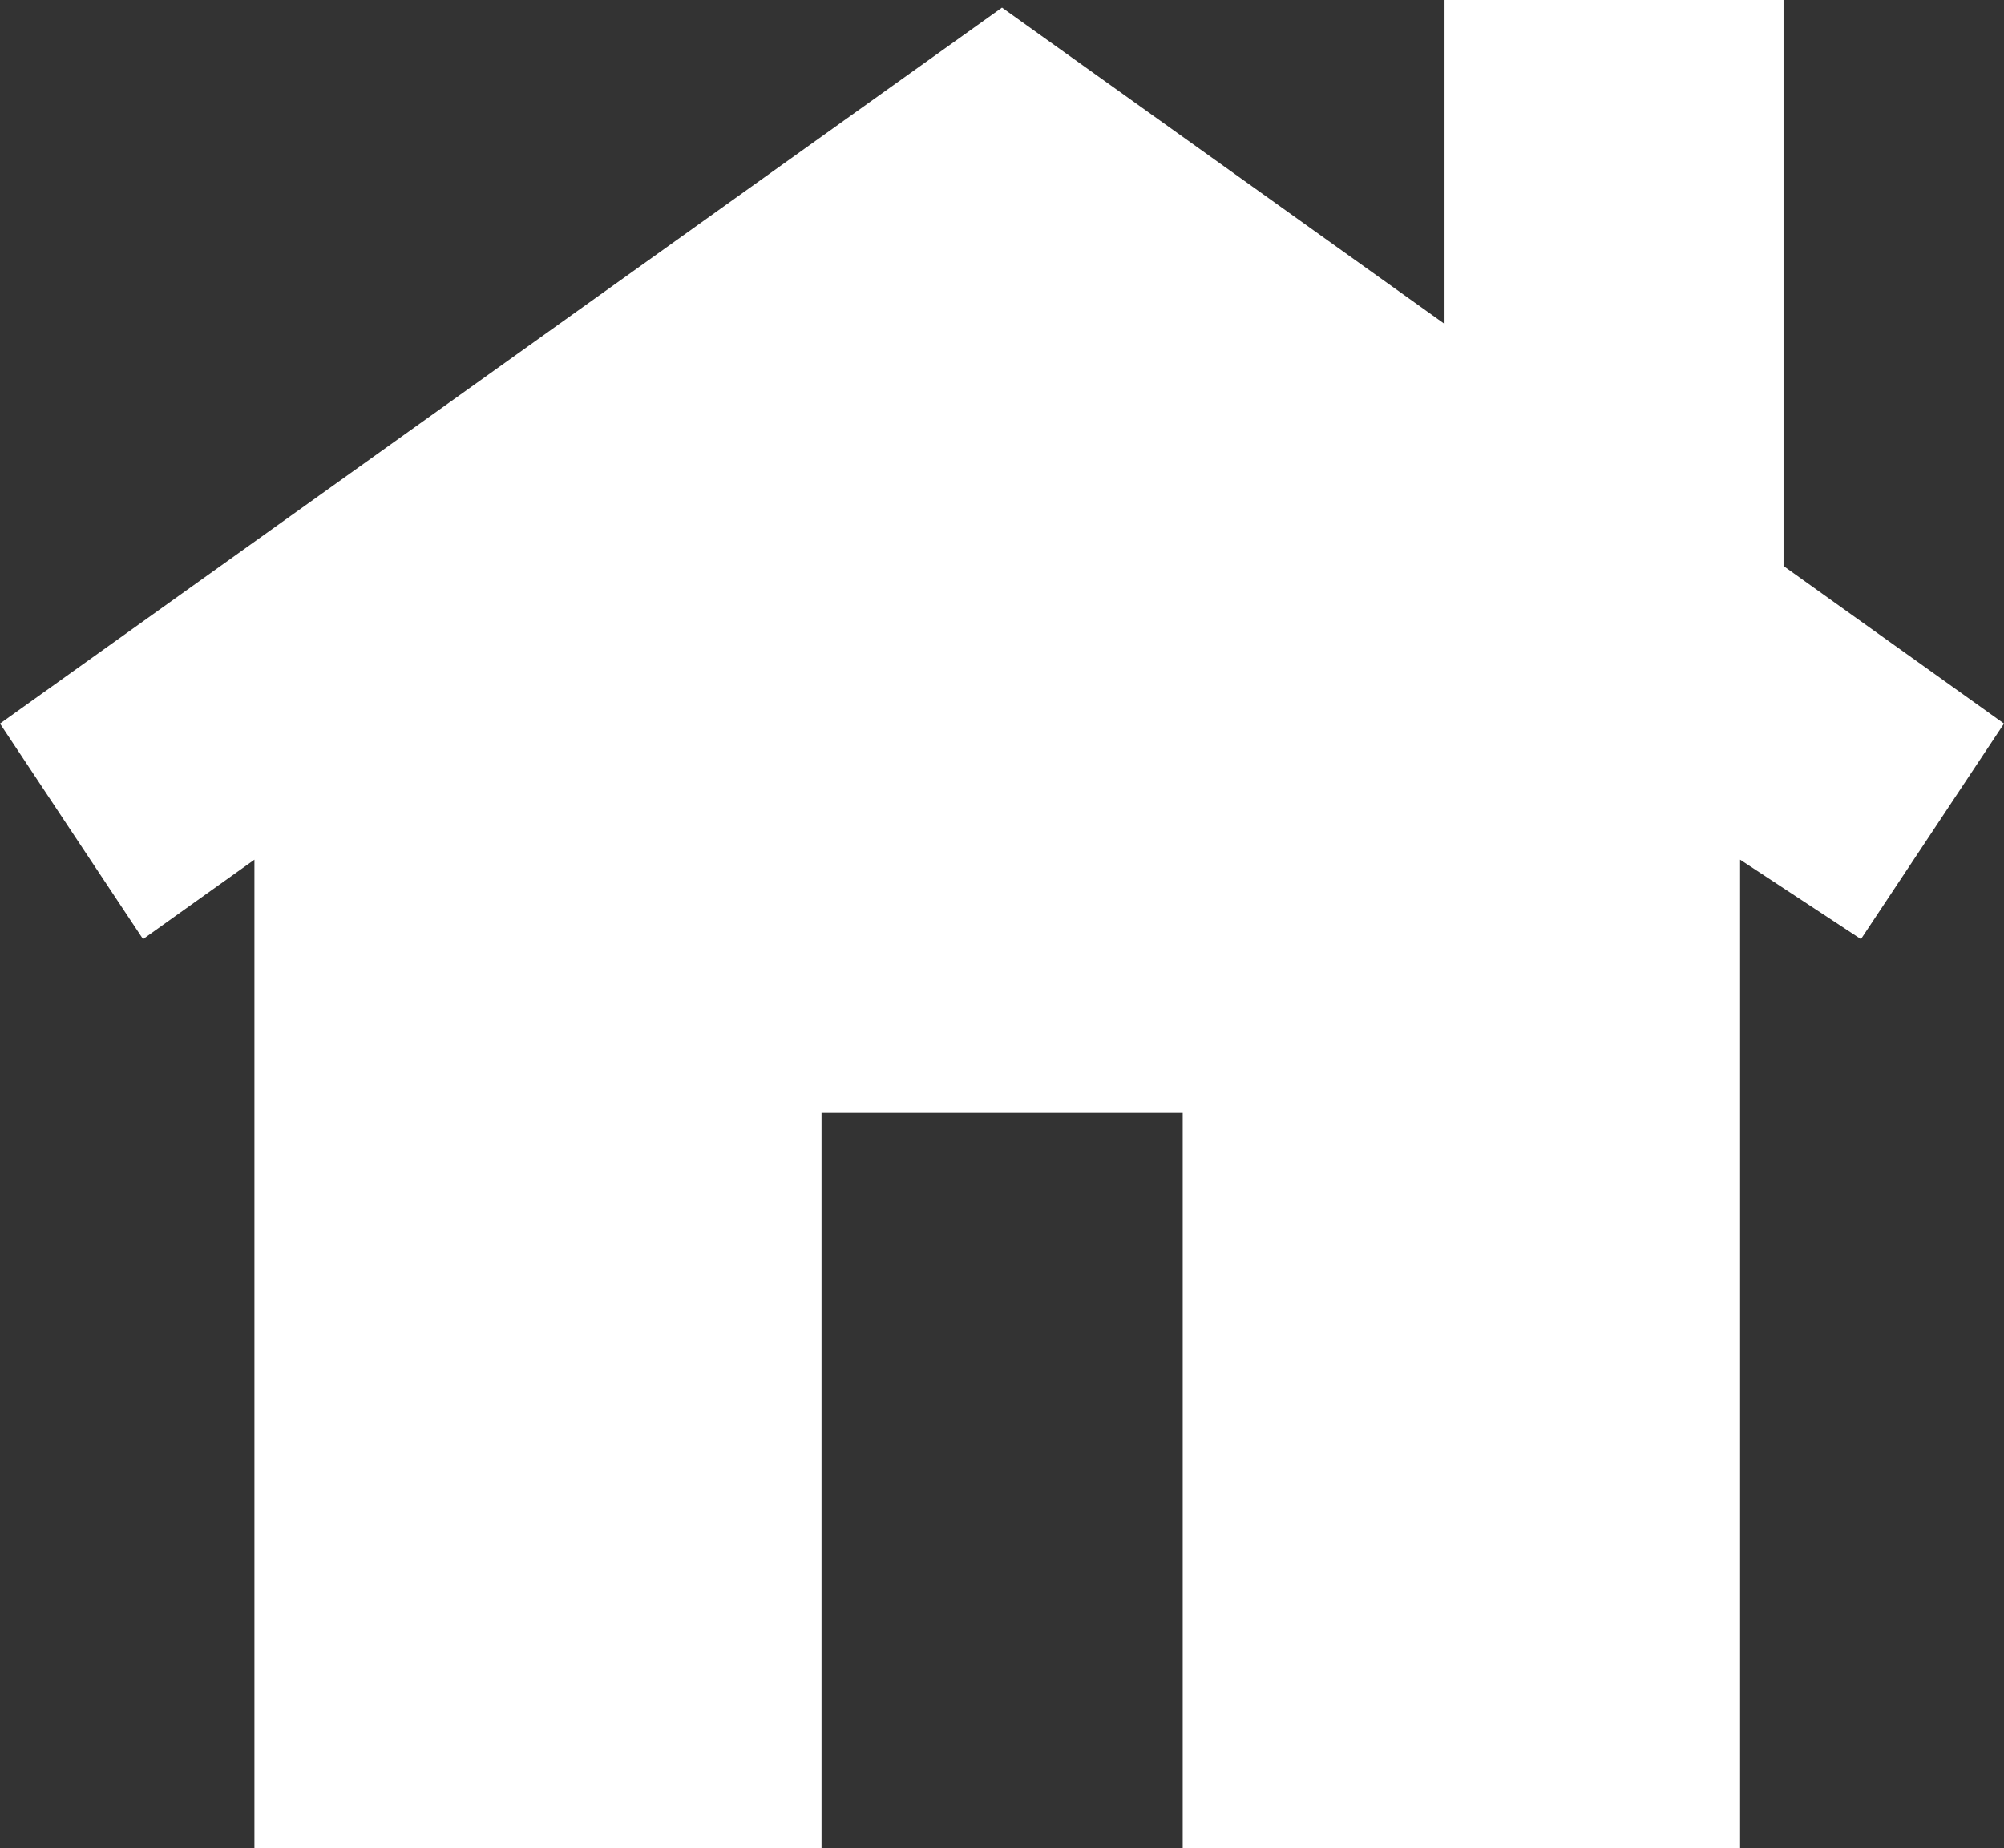 <svg id="レイヤー_1" data-name="レイヤー 1" xmlns="http://www.w3.org/2000/svg" viewBox="0 0 86.72 80"><rect x="0" y="0" width="86.72" height="80" fill="#333333" stroke="none"/><defs><style>.cls-1{fill:#fff;}</style></defs><title>アートボード 7</title><polygon class="cls-1" points="77.18 24.5 77.18 0 62.51 0 62.51 14.02 43.36 0.33 0 31.32 6.19 40.65 11.01 37.21 11.01 80 35.55 80 35.55 48.17 51.18 48.17 51.18 80 75.3 80 75.3 37.21 80.53 40.65 86.72 31.32 77.18 24.5"/></svg>